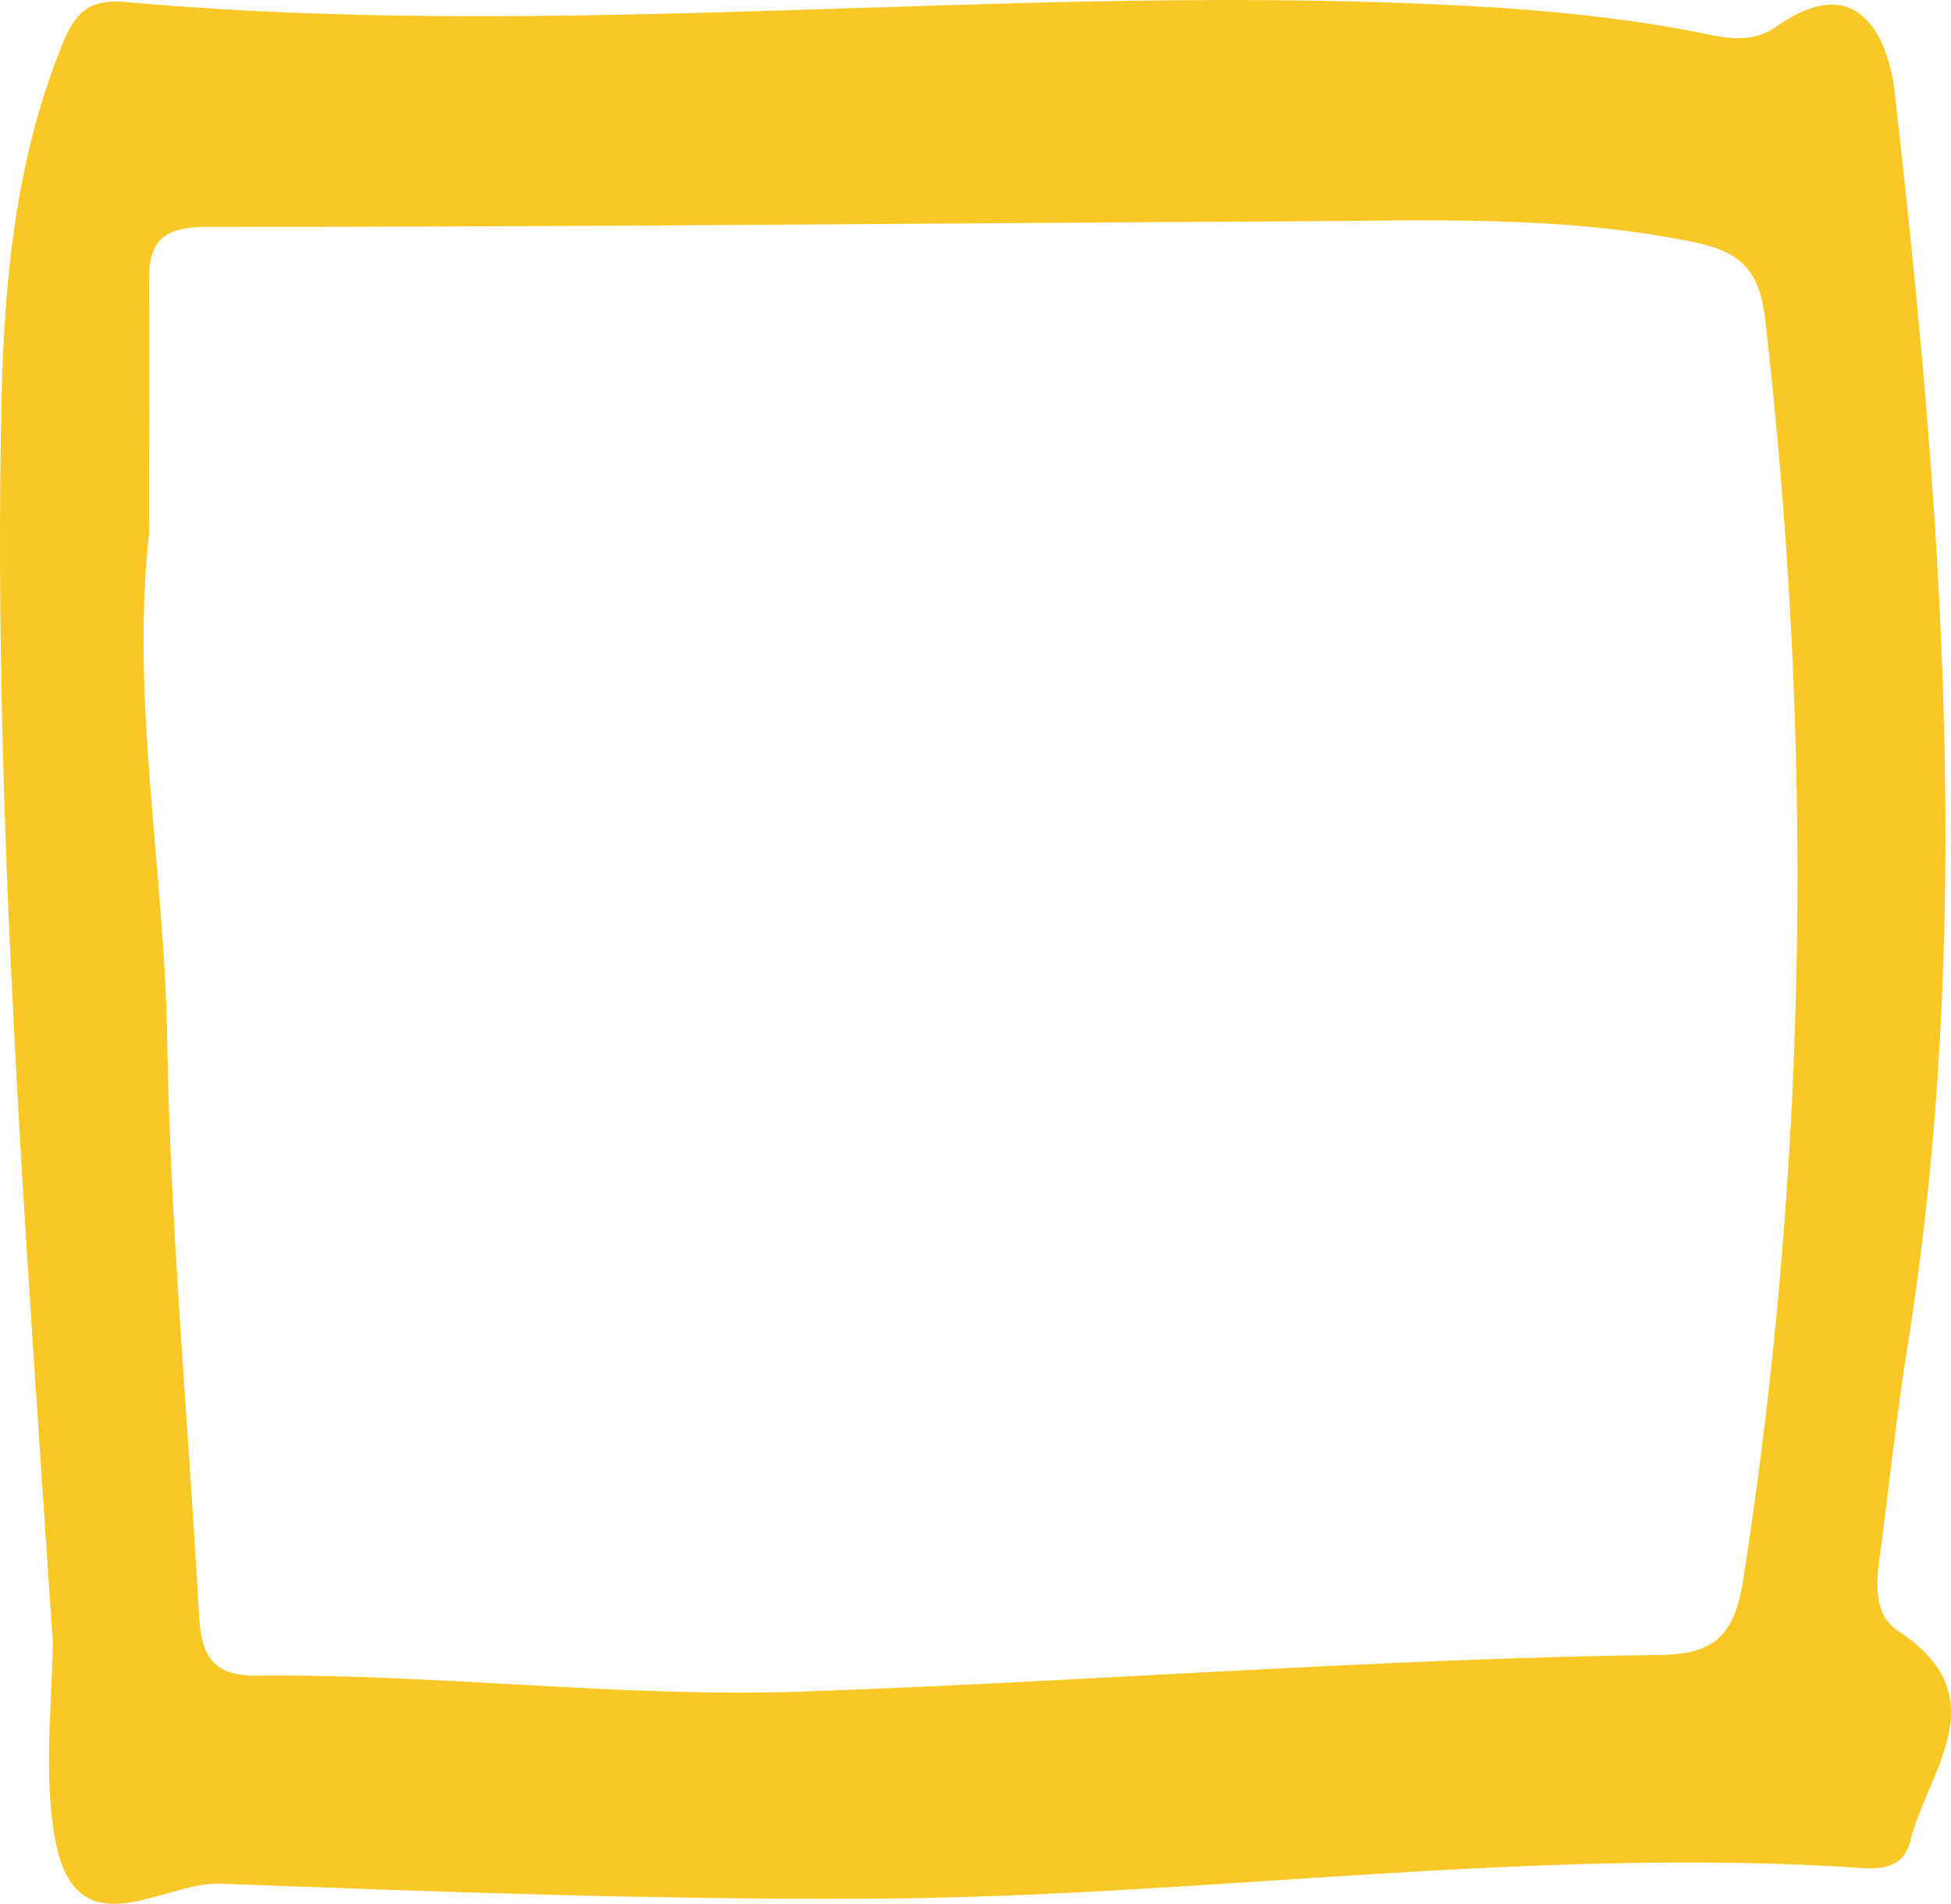 <?xml version="1.0" encoding="UTF-8"?>
<svg xmlns="http://www.w3.org/2000/svg" width="495.75" height="483.81" viewBox="0 0 495.75 483.81">
  <path id="Trazado_2705" data-name="Trazado 2705" d="M15.186,951.083C8.243,846.01.1,742.538,2.235,638.666c.668-31.308,3.471-62.083,15.354-91.589C21.06,538.4,24.6,535.2,33.877,536c110.013,9.88,220.093-4.205,330.107.468,22.764.935,45.26,2.671,67.557,6.876,7.477,1.4,14.686,3.872,21.762-1.135,21.362-15.02,28.571,3.872,30.04,16.823,12.083,106.408,20.227,213.017,3.071,319.76-2.8,17.423-4.539,35.047-6.943,52.6-.935,7.009-1.335,14.62,4.806,18.625,25.634,16.756,7.276,35.648,2.937,53.6-1.2,4.873-5.073,7.076-11.549,6.609-84.112-5.674-167.624,7.276-251.535,7.744-55.474.334-111.015-1.736-166.422-3.805-14.553-.534-36.649,17.69-41.856-11.549-3.071-17.223-.534-35.38-.534-51.6ZM39.819,670.442c-4.806,43.191,3.872,85.781,4.539,128.838.8,48.8,5.407,97.53,8.077,146.328.534,9.613,2.737,15.821,14.419,15.687,46.262-.467,92.657,5.608,138.518,4.072,72.964-2.537,145.928-8.411,219.025-9.346,14.152-.2,18.425-6.208,20.494-19.359,16.555-106.409,17.824-213.017,5.541-319.96-1.4-12.15-5.808-17.089-17.824-19.626-34.179-7.076-68.625-5.474-103.071-5.34-91.589.467-183.111,1.468-274.7,1.4-11.549,0-15.154,3.4-15.087,13.885.2,21.095,0,42.19,0,63.284Z" transform="translate(-1.888 -535.483)" fill="#f9c826"></path>
</svg>
